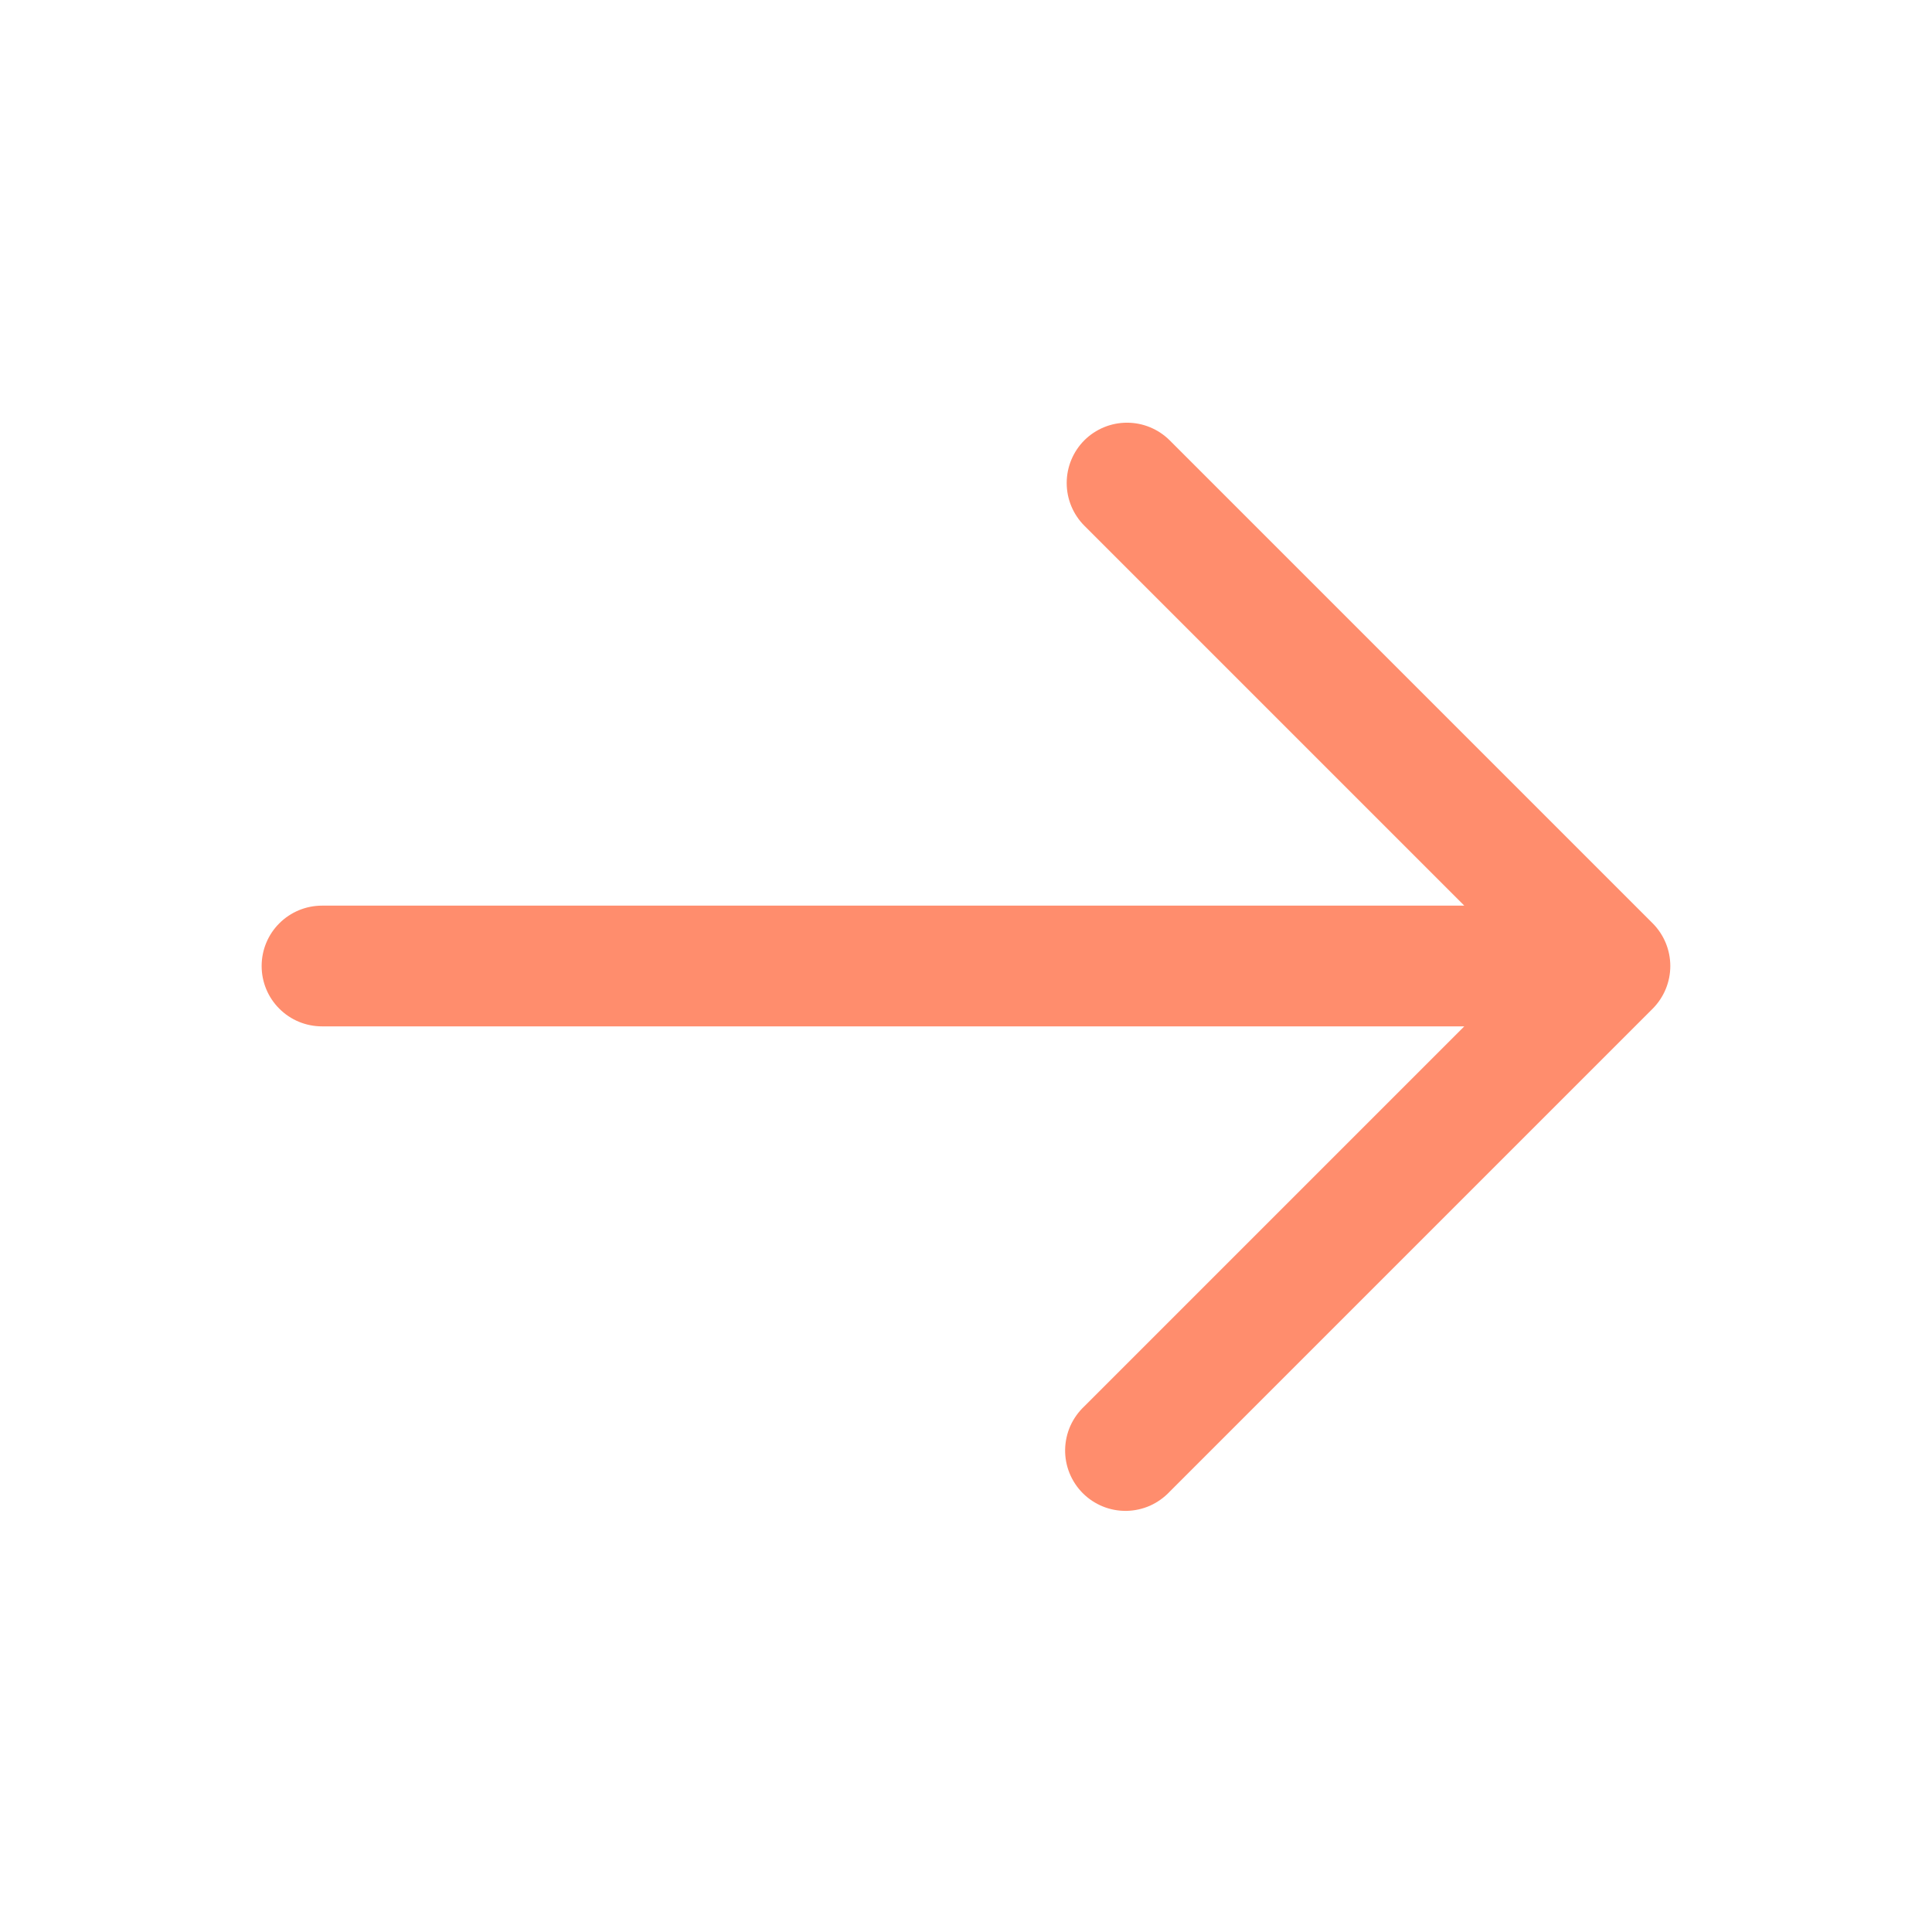 <?xml version="1.0" encoding="UTF-8"?> <svg xmlns="http://www.w3.org/2000/svg" width="33" height="33" viewBox="0 0 33 33" fill="none"><path fill-rule="evenodd" clip-rule="evenodd" d="M18.521 7.521C18.715 7.328 18.977 7.22 19.25 7.22C19.523 7.22 19.785 7.328 19.979 7.521L28.229 15.771C28.422 15.965 28.53 16.227 28.53 16.5C28.53 16.773 28.422 17.035 28.229 17.229L19.979 25.479C19.884 25.58 19.77 25.661 19.644 25.718C19.517 25.774 19.381 25.804 19.242 25.807C19.104 25.809 18.966 25.784 18.838 25.732C18.71 25.68 18.593 25.603 18.495 25.505C18.397 25.407 18.32 25.29 18.268 25.162C18.216 25.034 18.191 24.896 18.193 24.758C18.196 24.619 18.226 24.483 18.282 24.356C18.339 24.23 18.42 24.116 18.521 24.021L25.011 17.531H5.5C5.226 17.531 4.964 17.423 4.771 17.229C4.577 17.036 4.469 16.774 4.469 16.5C4.469 16.227 4.577 15.964 4.771 15.771C4.964 15.578 5.226 15.469 5.5 15.469H25.011L18.521 8.979C18.328 8.785 18.22 8.523 18.22 8.25C18.22 7.977 18.328 7.715 18.521 7.521Z" fill="#FF8D6D"></path></svg> 